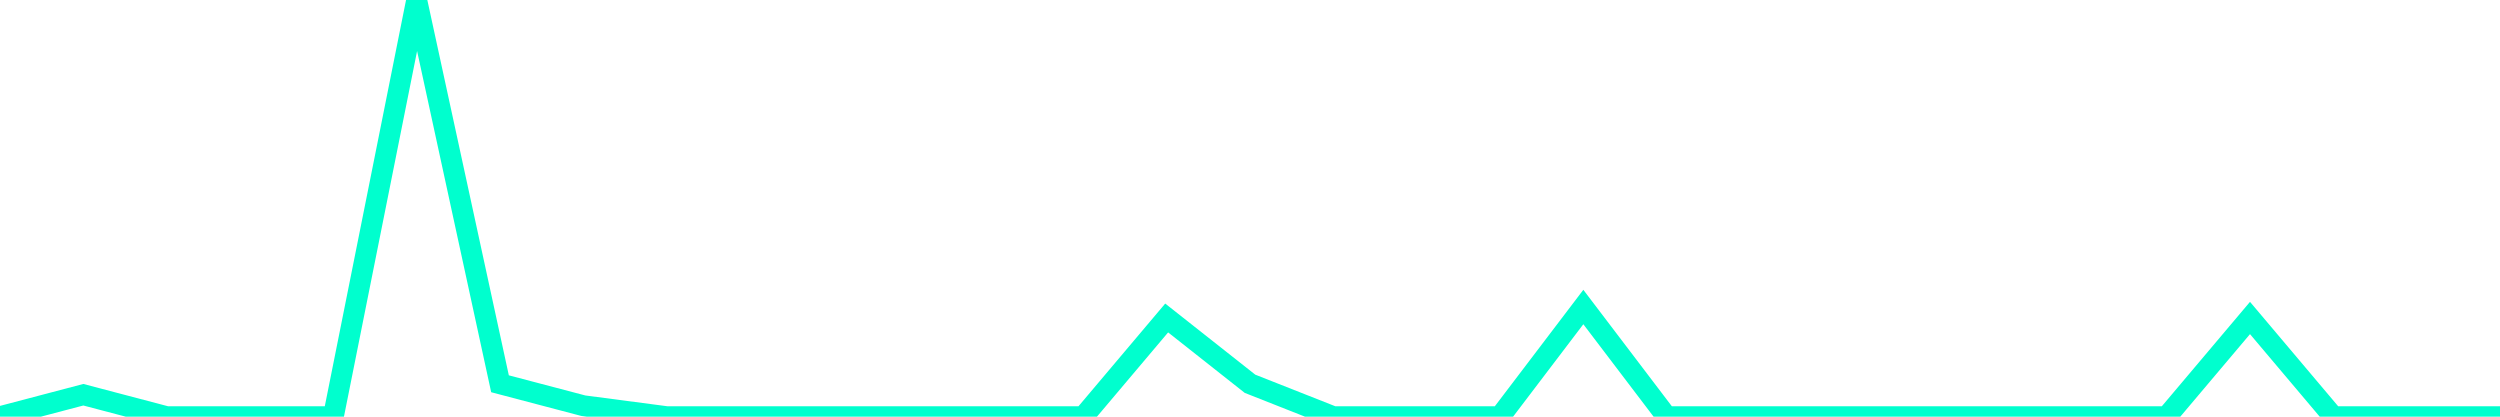 <?xml version="1.0" encoding="utf-8"?>
      <svg
        height="100%"
        preserveAspectRatio="none"
        version="1.1"
        viewBox="0 0 120 20"
        x="0px"
        xml:space="preserve"
        xmlns="http://www.w3.org/2000/svg"
        xmlns:xlink="http://www.w3.org/1999/xlink"
        y="0px"
        width="100%"
      >
        <title>sparline title</title>
        <desc>sparkline description</desc>
        
        
        <path
          d="M 0,20 L 4,18.947 L 8,20 L 12,20 L 16,20 L 20,0 L 24,18.421 L 28,19.474 L 32,20 L 36,20 L 40,20 L 44,20 L 48,20 L 52,20 L 56,15.263 L 60,18.421 L 64,20 L 68,20 L 72,20 L 76,14.737 L 80,20 L 84,20 L 88,20 L 92,20 L 96,20 L 100,20 L 104,20 L 108,15.263 L 112,20 L 116,20 L 120,20"
          fill="transparent"
          stroke="#00FFCE"
          stroke-width="1"
        />
      
      </svg>
    